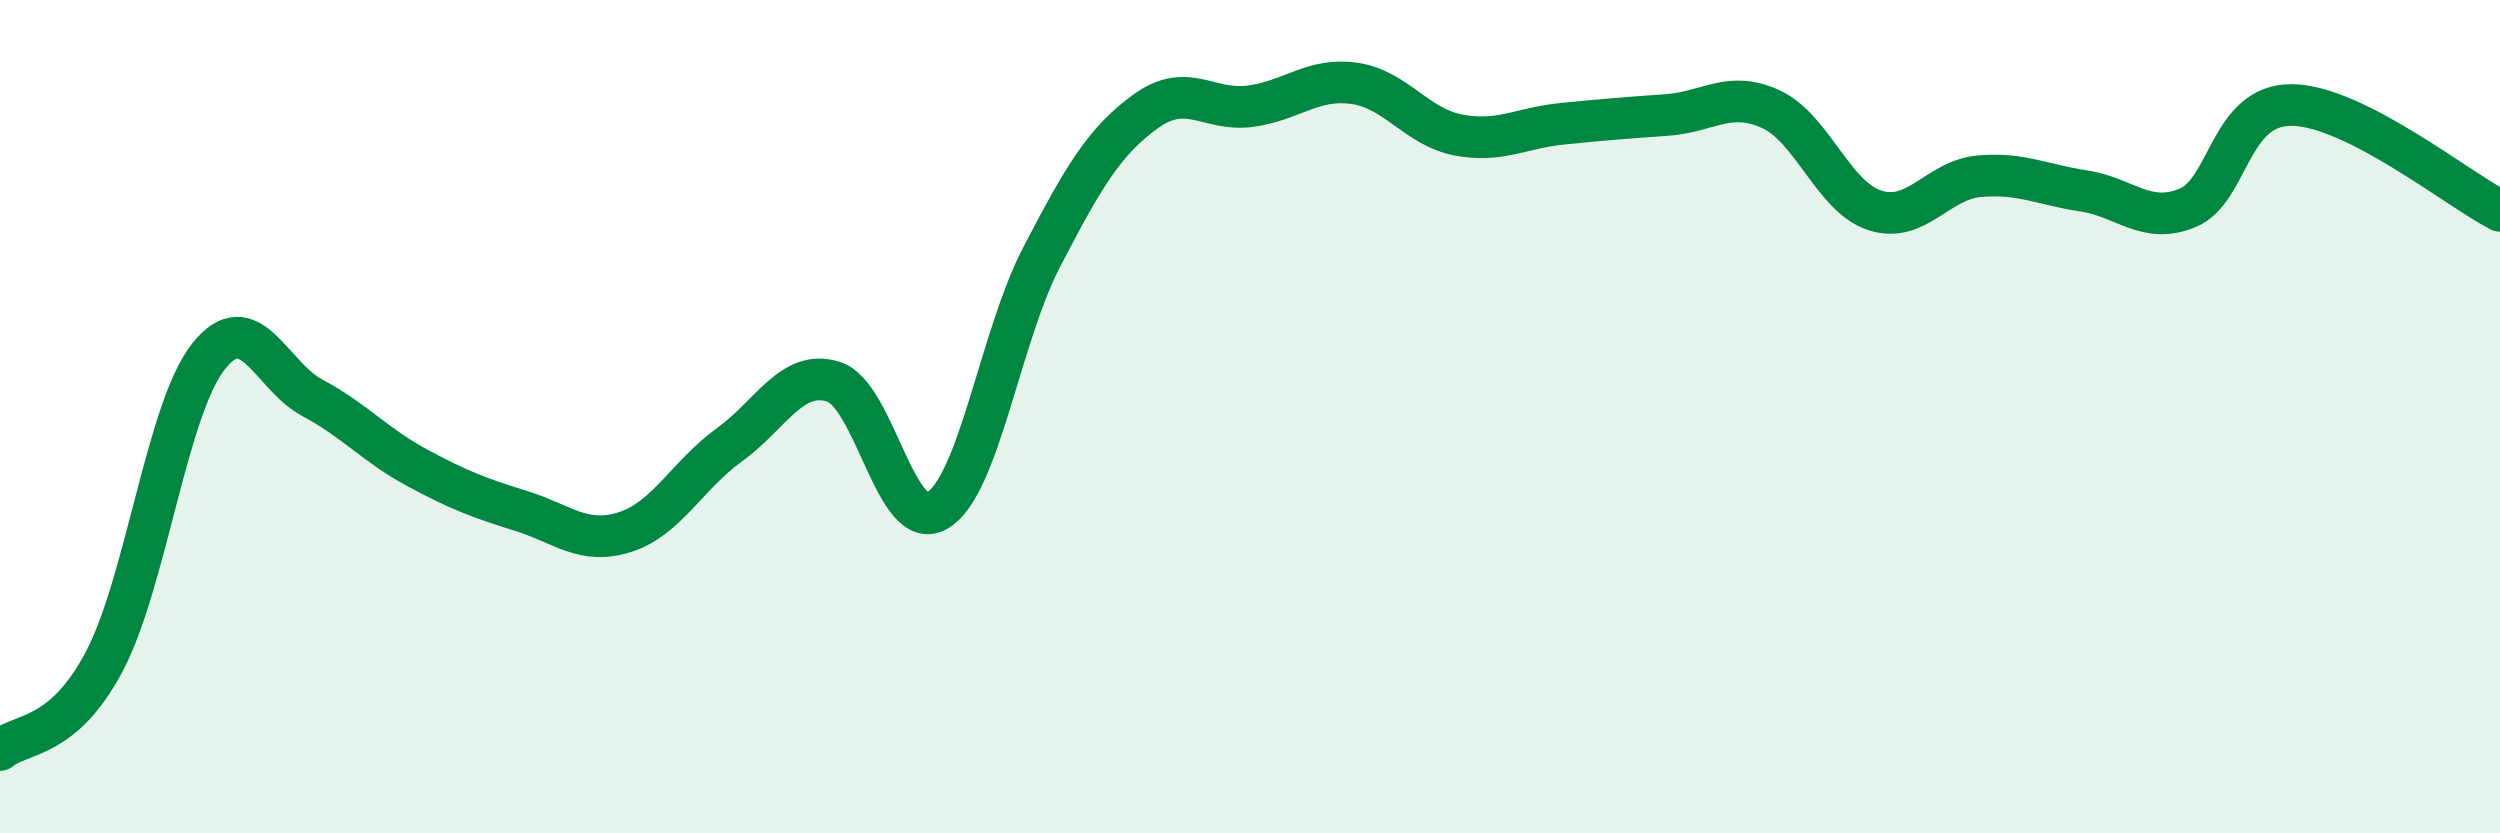 
    <svg width="60" height="20" viewBox="0 0 60 20" xmlns="http://www.w3.org/2000/svg">
      <path
        d="M 0,18 C 0.5,17.58 1.5,17.77 2.5,15.88 C 3.5,13.99 4,9.83 5,8.56 C 6,7.29 6.5,9.02 7.5,9.55 C 8.5,10.08 9,10.68 10,11.22 C 11,11.76 11.5,11.95 12.5,12.26 C 13.5,12.57 14,13.09 15,12.77 C 16,12.45 16.5,11.4 17.5,10.68 C 18.5,9.96 19,8.85 20,9.16 C 21,9.47 21.5,12.85 22.5,12.25 C 23.5,11.65 24,8.09 25,6.17 C 26,4.25 26.5,3.39 27.5,2.67 C 28.5,1.95 29,2.68 30,2.55 C 31,2.42 31.5,1.86 32.5,2 C 33.5,2.14 34,3.05 35,3.24 C 36,3.43 36.5,3.07 37.5,2.97 C 38.5,2.87 39,2.83 40,2.76 C 41,2.69 41.5,2.16 42.5,2.62 C 43.5,3.08 44,4.73 45,5.05 C 46,5.37 46.5,4.32 47.5,4.23 C 48.5,4.14 49,4.43 50,4.58 C 51,4.73 51.5,5.4 52.5,4.99 C 53.5,4.58 53.5,2.51 55,2.52 C 56.5,2.53 59,4.55 60,5.06L60 20L0 20Z"
        fill="#008740"
        opacity="0.1"
        stroke-linecap="round"
        stroke-linejoin="round"
      />
      <path
        d="M 0,18 C 0.5,17.58 1.5,17.77 2.5,15.88 C 3.5,13.99 4,9.83 5,8.56 C 6,7.29 6.5,9.02 7.5,9.55 C 8.5,10.08 9,10.68 10,11.22 C 11,11.76 11.5,11.95 12.5,12.26 C 13.5,12.57 14,13.09 15,12.77 C 16,12.45 16.5,11.4 17.5,10.68 C 18.5,9.96 19,8.85 20,9.16 C 21,9.47 21.5,12.85 22.5,12.25 C 23.5,11.65 24,8.09 25,6.17 C 26,4.25 26.5,3.39 27.5,2.67 C 28.5,1.95 29,2.68 30,2.55 C 31,2.42 31.5,1.86 32.5,2 C 33.5,2.14 34,3.05 35,3.24 C 36,3.43 36.5,3.07 37.5,2.97 C 38.5,2.87 39,2.83 40,2.76 C 41,2.69 41.5,2.16 42.5,2.62 C 43.5,3.08 44,4.73 45,5.05 C 46,5.37 46.5,4.32 47.5,4.23 C 48.5,4.14 49,4.43 50,4.58 C 51,4.73 51.5,5.4 52.5,4.99 C 53.5,4.58 53.5,2.51 55,2.52 C 56.5,2.53 59,4.55 60,5.06"
        stroke="#008740"
        stroke-width="1"
        fill="none"
        stroke-linecap="round"
        stroke-linejoin="round"
      />
    </svg>
  